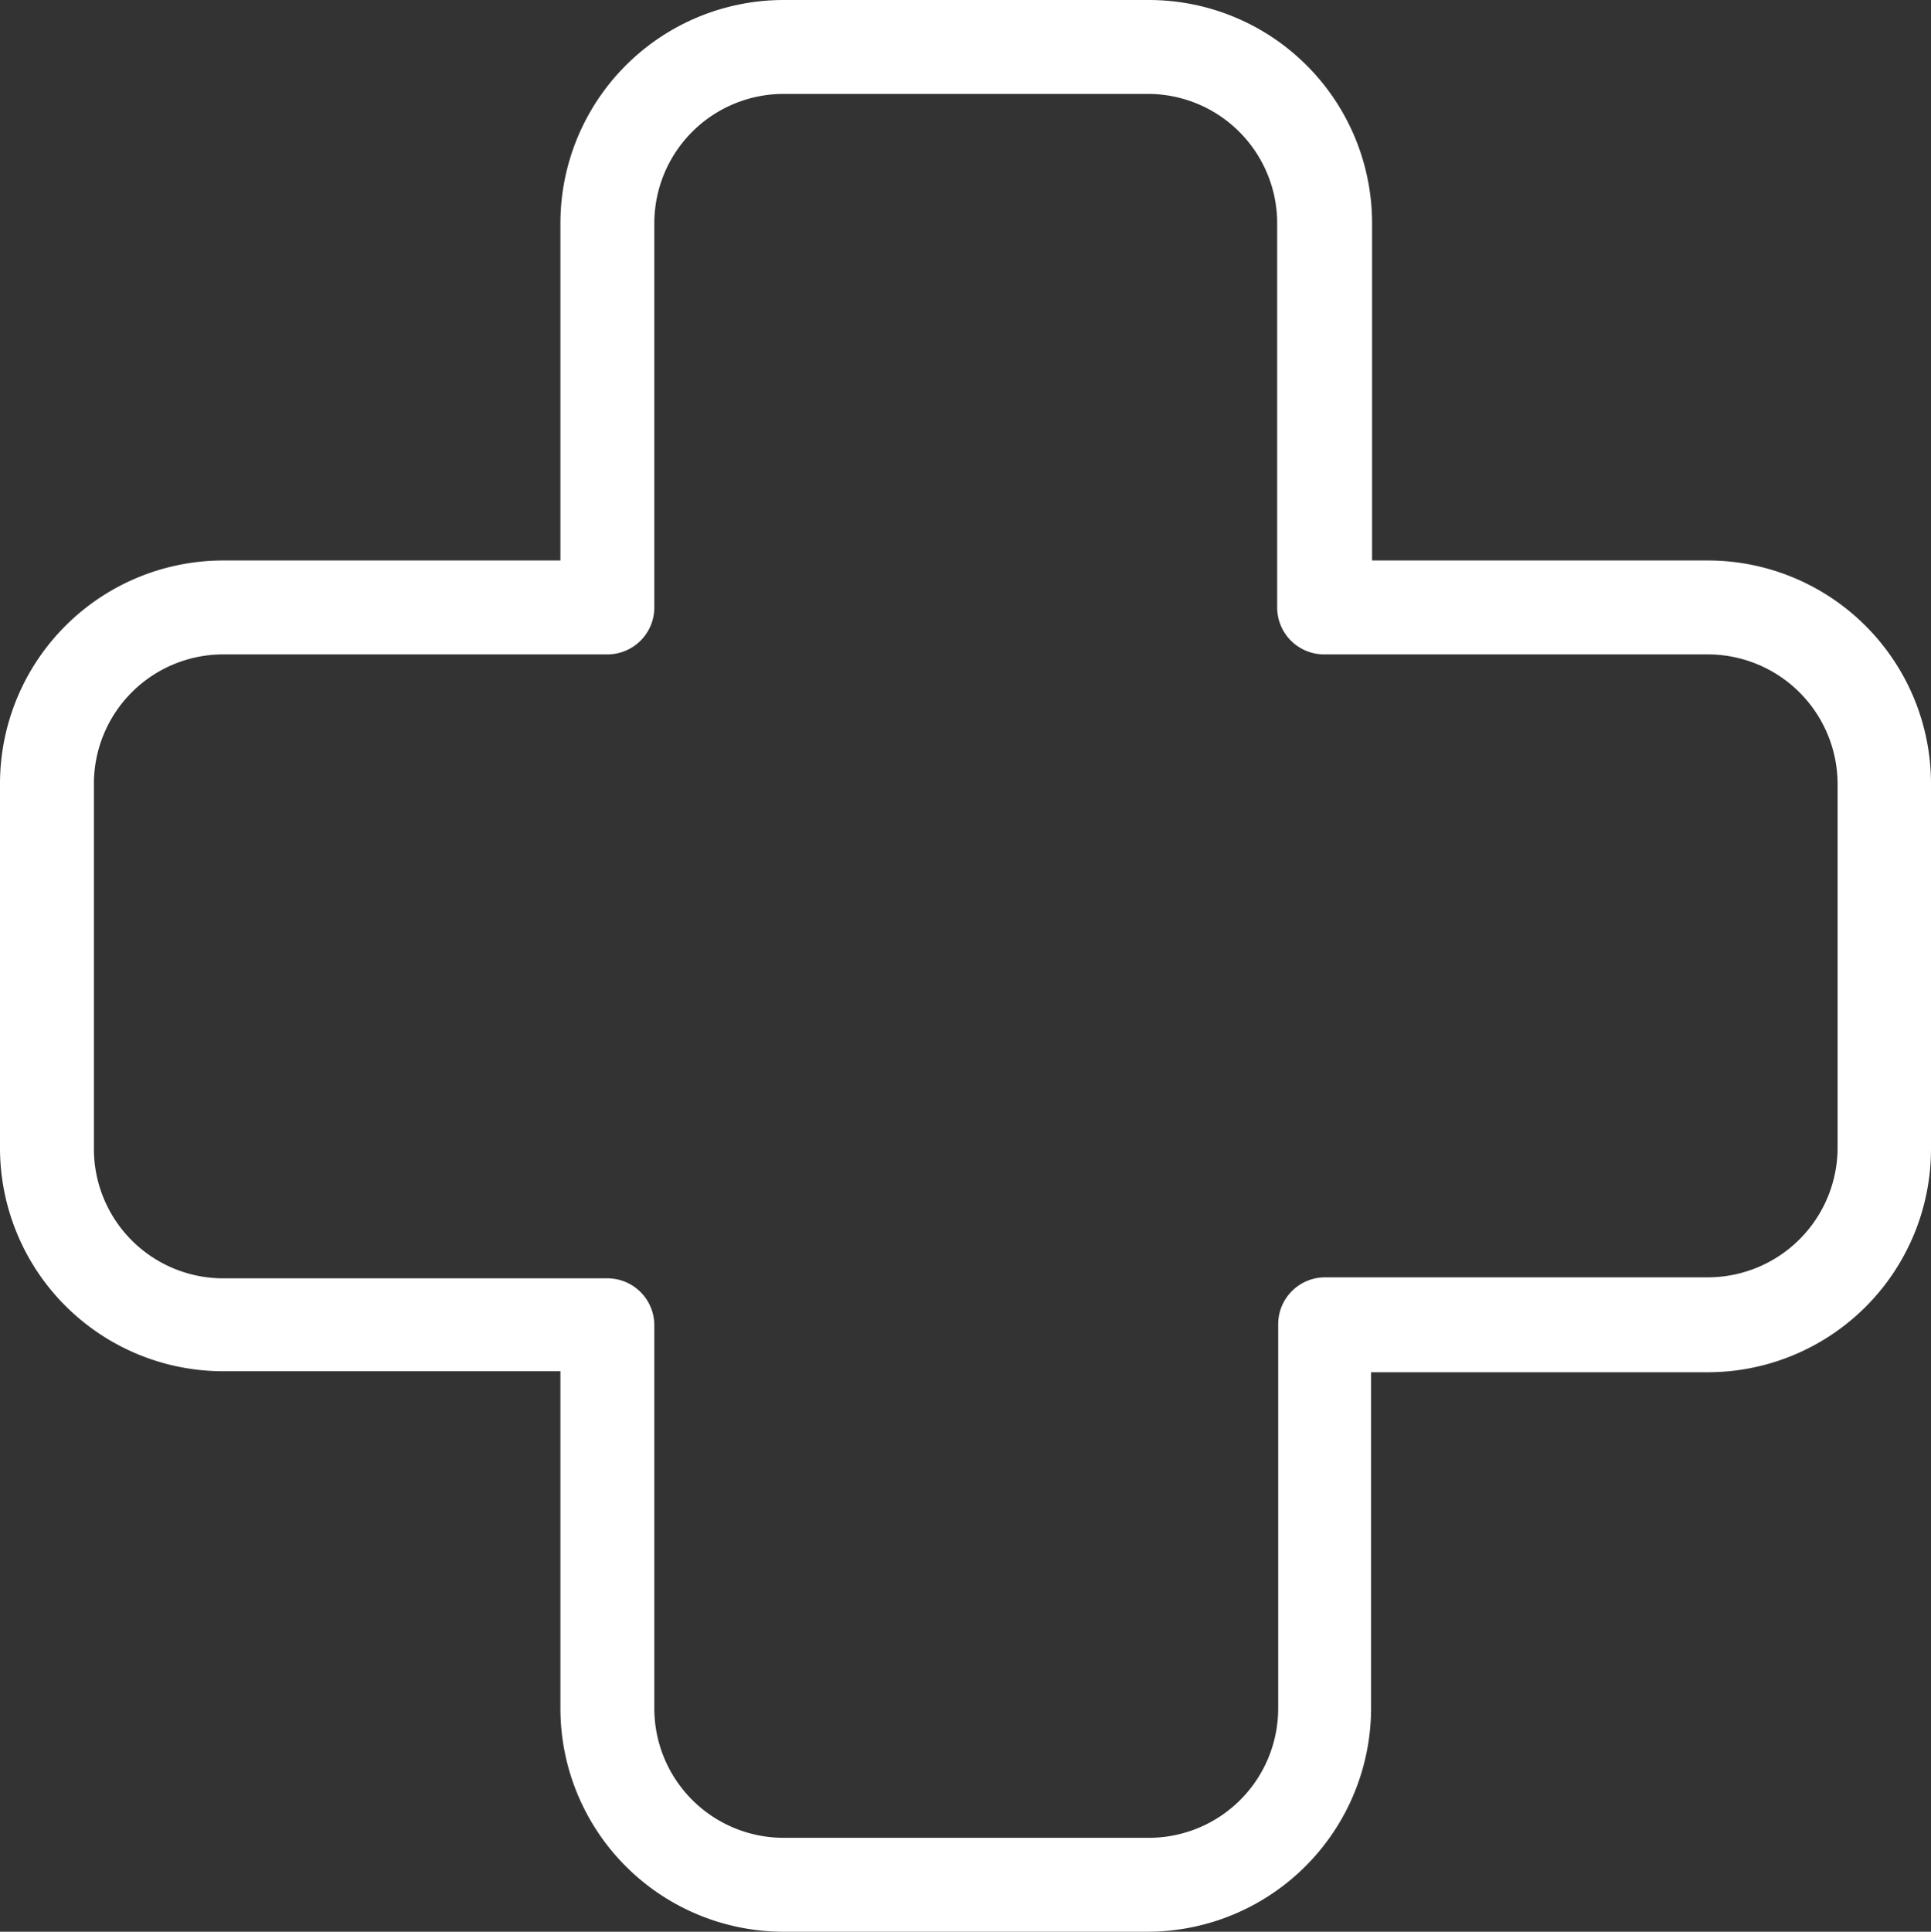 <svg xmlns="http://www.w3.org/2000/svg" viewBox="0 0 38.66 38.67"><rect x="0" y="0" width="38.66" height="38.67" fill="#333333" stroke="none"/><defs><style>.cls-1{fill:#fff;}</style></defs><g id="Calque_2" data-name="Calque 2"><g id="Calque_1-2" data-name="Calque 1"><path class="cls-1" d="M23,38.67H15.69a4.47,4.47,0,0,1-4.47-4.47V27.45H4.47A4.47,4.47,0,0,1,0,23V15.69a4.47,4.47,0,0,1,4.47-4.47h6.75V4.47A4.47,4.47,0,0,1,15.69,0H23a4.47,4.47,0,0,1,4.47,4.47v6.75H34.2a4.47,4.47,0,0,1,4.46,4.47V23a4.47,4.47,0,0,1-4.46,4.47H27.45V34.2A4.48,4.48,0,0,1,23,38.67ZM4.47,13.1a2.59,2.59,0,0,0-2.59,2.59V23a2.59,2.59,0,0,0,2.59,2.59h7.69a.94.94,0,0,1,.94.94V34.2a2.59,2.59,0,0,0,2.59,2.59H23a2.59,2.59,0,0,0,2.59-2.59V26.51a.94.94,0,0,1,.94-.94H34.2A2.6,2.6,0,0,0,36.79,23V15.69A2.6,2.6,0,0,0,34.2,13.1H26.51a.94.94,0,0,1-.94-.94V4.47A2.59,2.59,0,0,0,23,1.88H15.69A2.59,2.59,0,0,0,13.1,4.47v7.69a.94.94,0,0,1-.94.94Z"/></g></g></svg>